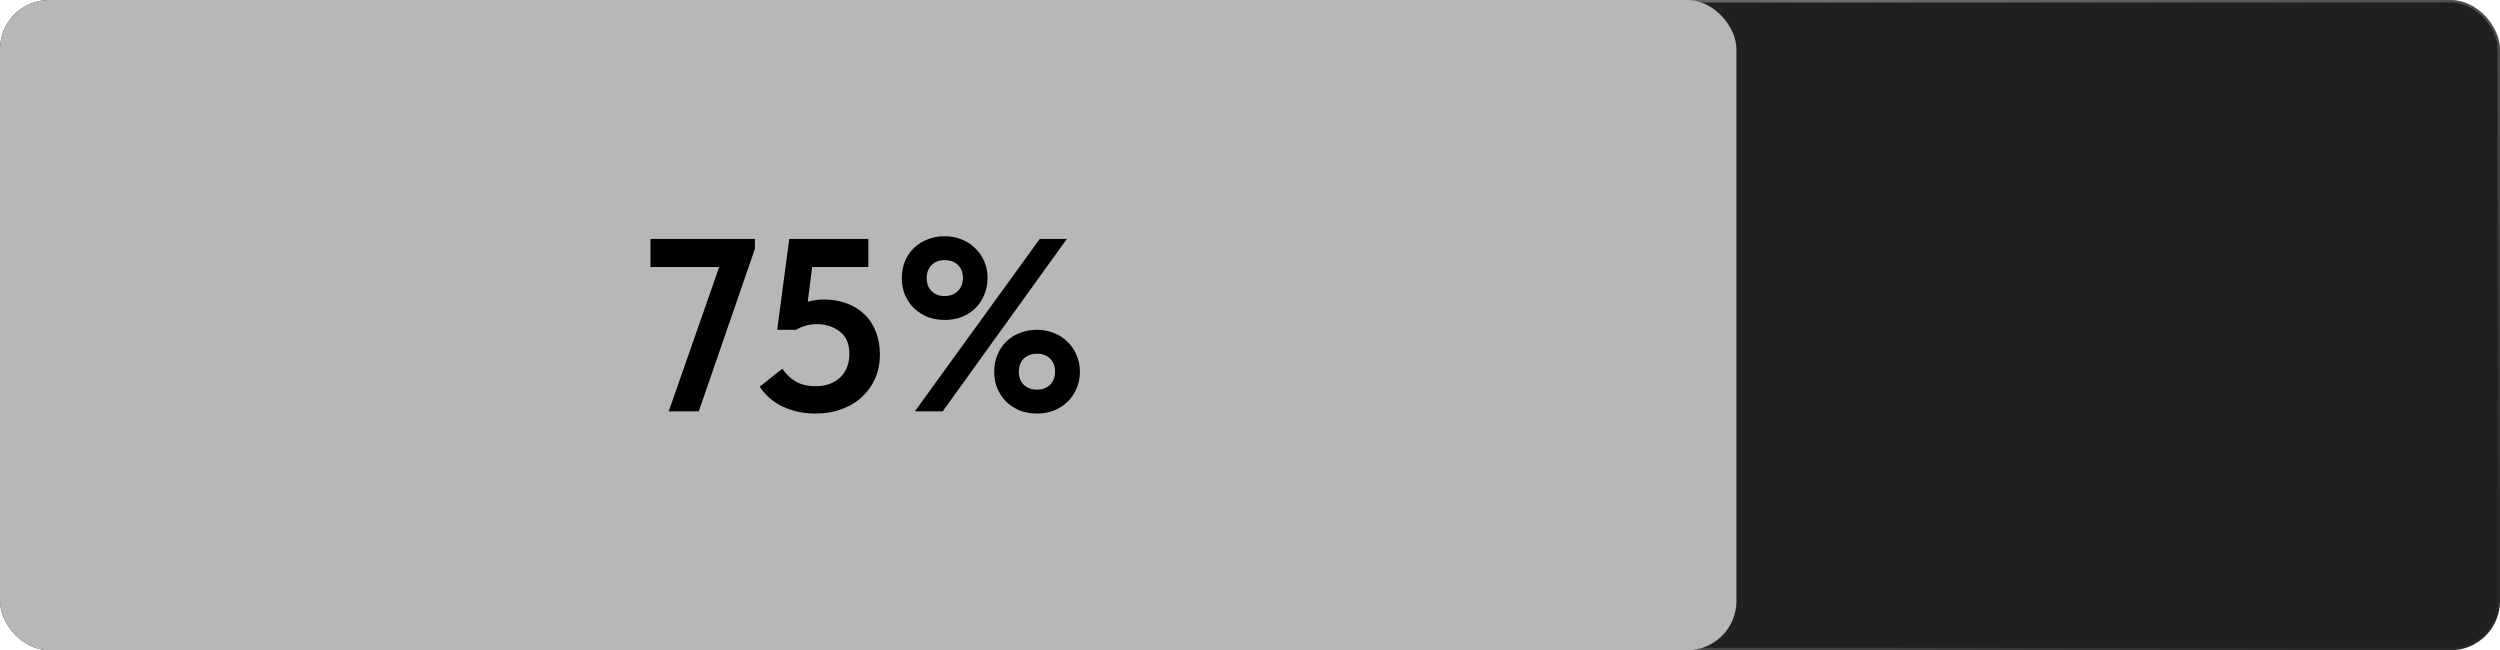 <?xml version="1.0" encoding="UTF-8"?> <svg xmlns="http://www.w3.org/2000/svg" width="1015" height="264" viewBox="0 0 1015 264" fill="none"> <rect x="0.5" y="0.5" width="1014" height="263" rx="19.5" fill="#202020" stroke="url(#paint0_linear_189_5220)"></rect> <rect width="705" height="264" rx="20" fill="#B7B7B7"></rect> <path d="M292 108.4H264.1V97H306.5V101L283.7 167H271.5L292 108.4ZM331.141 167.9C326.207 167.9 321.774 166.967 317.841 165.1C313.907 163.233 310.774 160.533 308.441 157L317.641 149.7C319.041 151.833 320.841 153.567 323.041 154.9C325.241 156.167 327.974 156.8 331.241 156.8C335.241 156.8 338.507 155.633 341.041 153.3C343.574 150.9 344.841 147.7 344.841 143.7C344.841 139.567 343.541 136.533 340.941 134.6C338.407 132.6 335.241 131.6 331.441 131.6C329.841 131.6 328.341 131.833 326.941 132.3C325.541 132.7 324.274 133.233 323.141 133.9H315.541L320.441 97H352.541V108.4H329.741L327.941 122.5C330.007 121.9 332.174 121.6 334.441 121.6C337.907 121.6 341.041 122.133 343.841 123.2C346.641 124.267 349.041 125.767 351.041 127.7C353.041 129.633 354.574 132 355.641 134.8C356.707 137.533 357.241 140.6 357.241 144C357.241 147.467 356.607 150.667 355.341 153.6C354.074 156.467 352.307 158.967 350.041 161.1C347.774 163.233 345.007 164.9 341.741 166.1C338.541 167.3 335.007 167.9 331.141 167.9ZM383.539 129.9C381.072 129.9 378.772 129.5 376.639 128.7C374.572 127.833 372.739 126.667 371.139 125.2C369.606 123.667 368.372 121.867 367.439 119.8C366.572 117.733 366.139 115.433 366.139 112.9C366.139 110.367 366.572 108.067 367.439 106C368.306 103.933 369.506 102.167 371.039 100.7C372.639 99.167 374.472 98 376.539 97.2C378.672 96.333 381.006 95.9 383.539 95.9C386.006 95.9 388.272 96.333 390.339 97.2C392.472 98 394.306 99.167 395.839 100.7C397.439 102.167 398.672 103.933 399.539 106C400.472 108.067 400.939 110.367 400.939 112.9C400.939 115.433 400.472 117.733 399.539 119.8C398.672 121.867 397.472 123.667 395.939 125.2C394.406 126.667 392.572 127.833 390.439 128.7C388.306 129.5 386.006 129.9 383.539 129.9ZM383.539 120.2C385.739 120.2 387.506 119.533 388.839 118.2C390.239 116.867 390.939 115.1 390.939 112.9C390.939 110.633 390.272 108.867 388.939 107.6C387.606 106.267 385.806 105.6 383.539 105.6C381.339 105.6 379.572 106.267 378.239 107.6C376.906 108.933 376.239 110.7 376.239 112.9C376.239 115.1 376.906 116.867 378.239 118.2C379.572 119.533 381.339 120.2 383.539 120.2ZM421.039 167.9C418.572 167.9 416.272 167.5 414.139 166.7C412.006 165.833 410.172 164.667 408.639 163.2C407.106 161.667 405.872 159.867 404.939 157.8C404.072 155.733 403.639 153.433 403.639 150.9C403.639 148.433 404.072 146.167 404.939 144.1C405.806 141.967 407.006 140.167 408.539 138.7C410.072 137.167 411.906 136 414.039 135.2C416.172 134.333 418.506 133.9 421.039 133.9C423.439 133.9 425.706 134.333 427.839 135.2C429.972 136 431.806 137.167 433.339 138.7C434.939 140.167 436.172 141.967 437.039 144.1C437.972 146.167 438.439 148.433 438.439 150.9C438.439 153.433 437.972 155.733 437.039 157.8C436.172 159.867 434.939 161.667 433.339 163.2C431.806 164.667 429.972 165.833 427.839 166.7C425.772 167.5 423.506 167.9 421.039 167.9ZM421.039 158.2C423.239 158.2 425.006 157.533 426.339 156.2C427.672 154.867 428.339 153.1 428.339 150.9C428.339 148.633 427.672 146.867 426.339 145.6C425.006 144.267 423.239 143.6 421.039 143.6C418.839 143.6 417.039 144.267 415.639 145.6C414.306 146.933 413.639 148.7 413.639 150.9C413.639 153.1 414.306 154.867 415.639 156.2C417.039 157.533 418.839 158.2 421.039 158.2ZM382.739 167H371.439L422.139 97H433.139L382.739 167Z" fill="black"></path> <defs> <linearGradient id="paint0_linear_189_5220" x1="129.188" y1="72.99" x2="525.374" y2="585.273" gradientUnits="userSpaceOnUse"> <stop stop-color="#151515"></stop> <stop offset="0.49" stop-color="#6F6F6F"></stop> <stop offset="1" stop-color="#282828"></stop> </linearGradient> </defs> </svg> 
